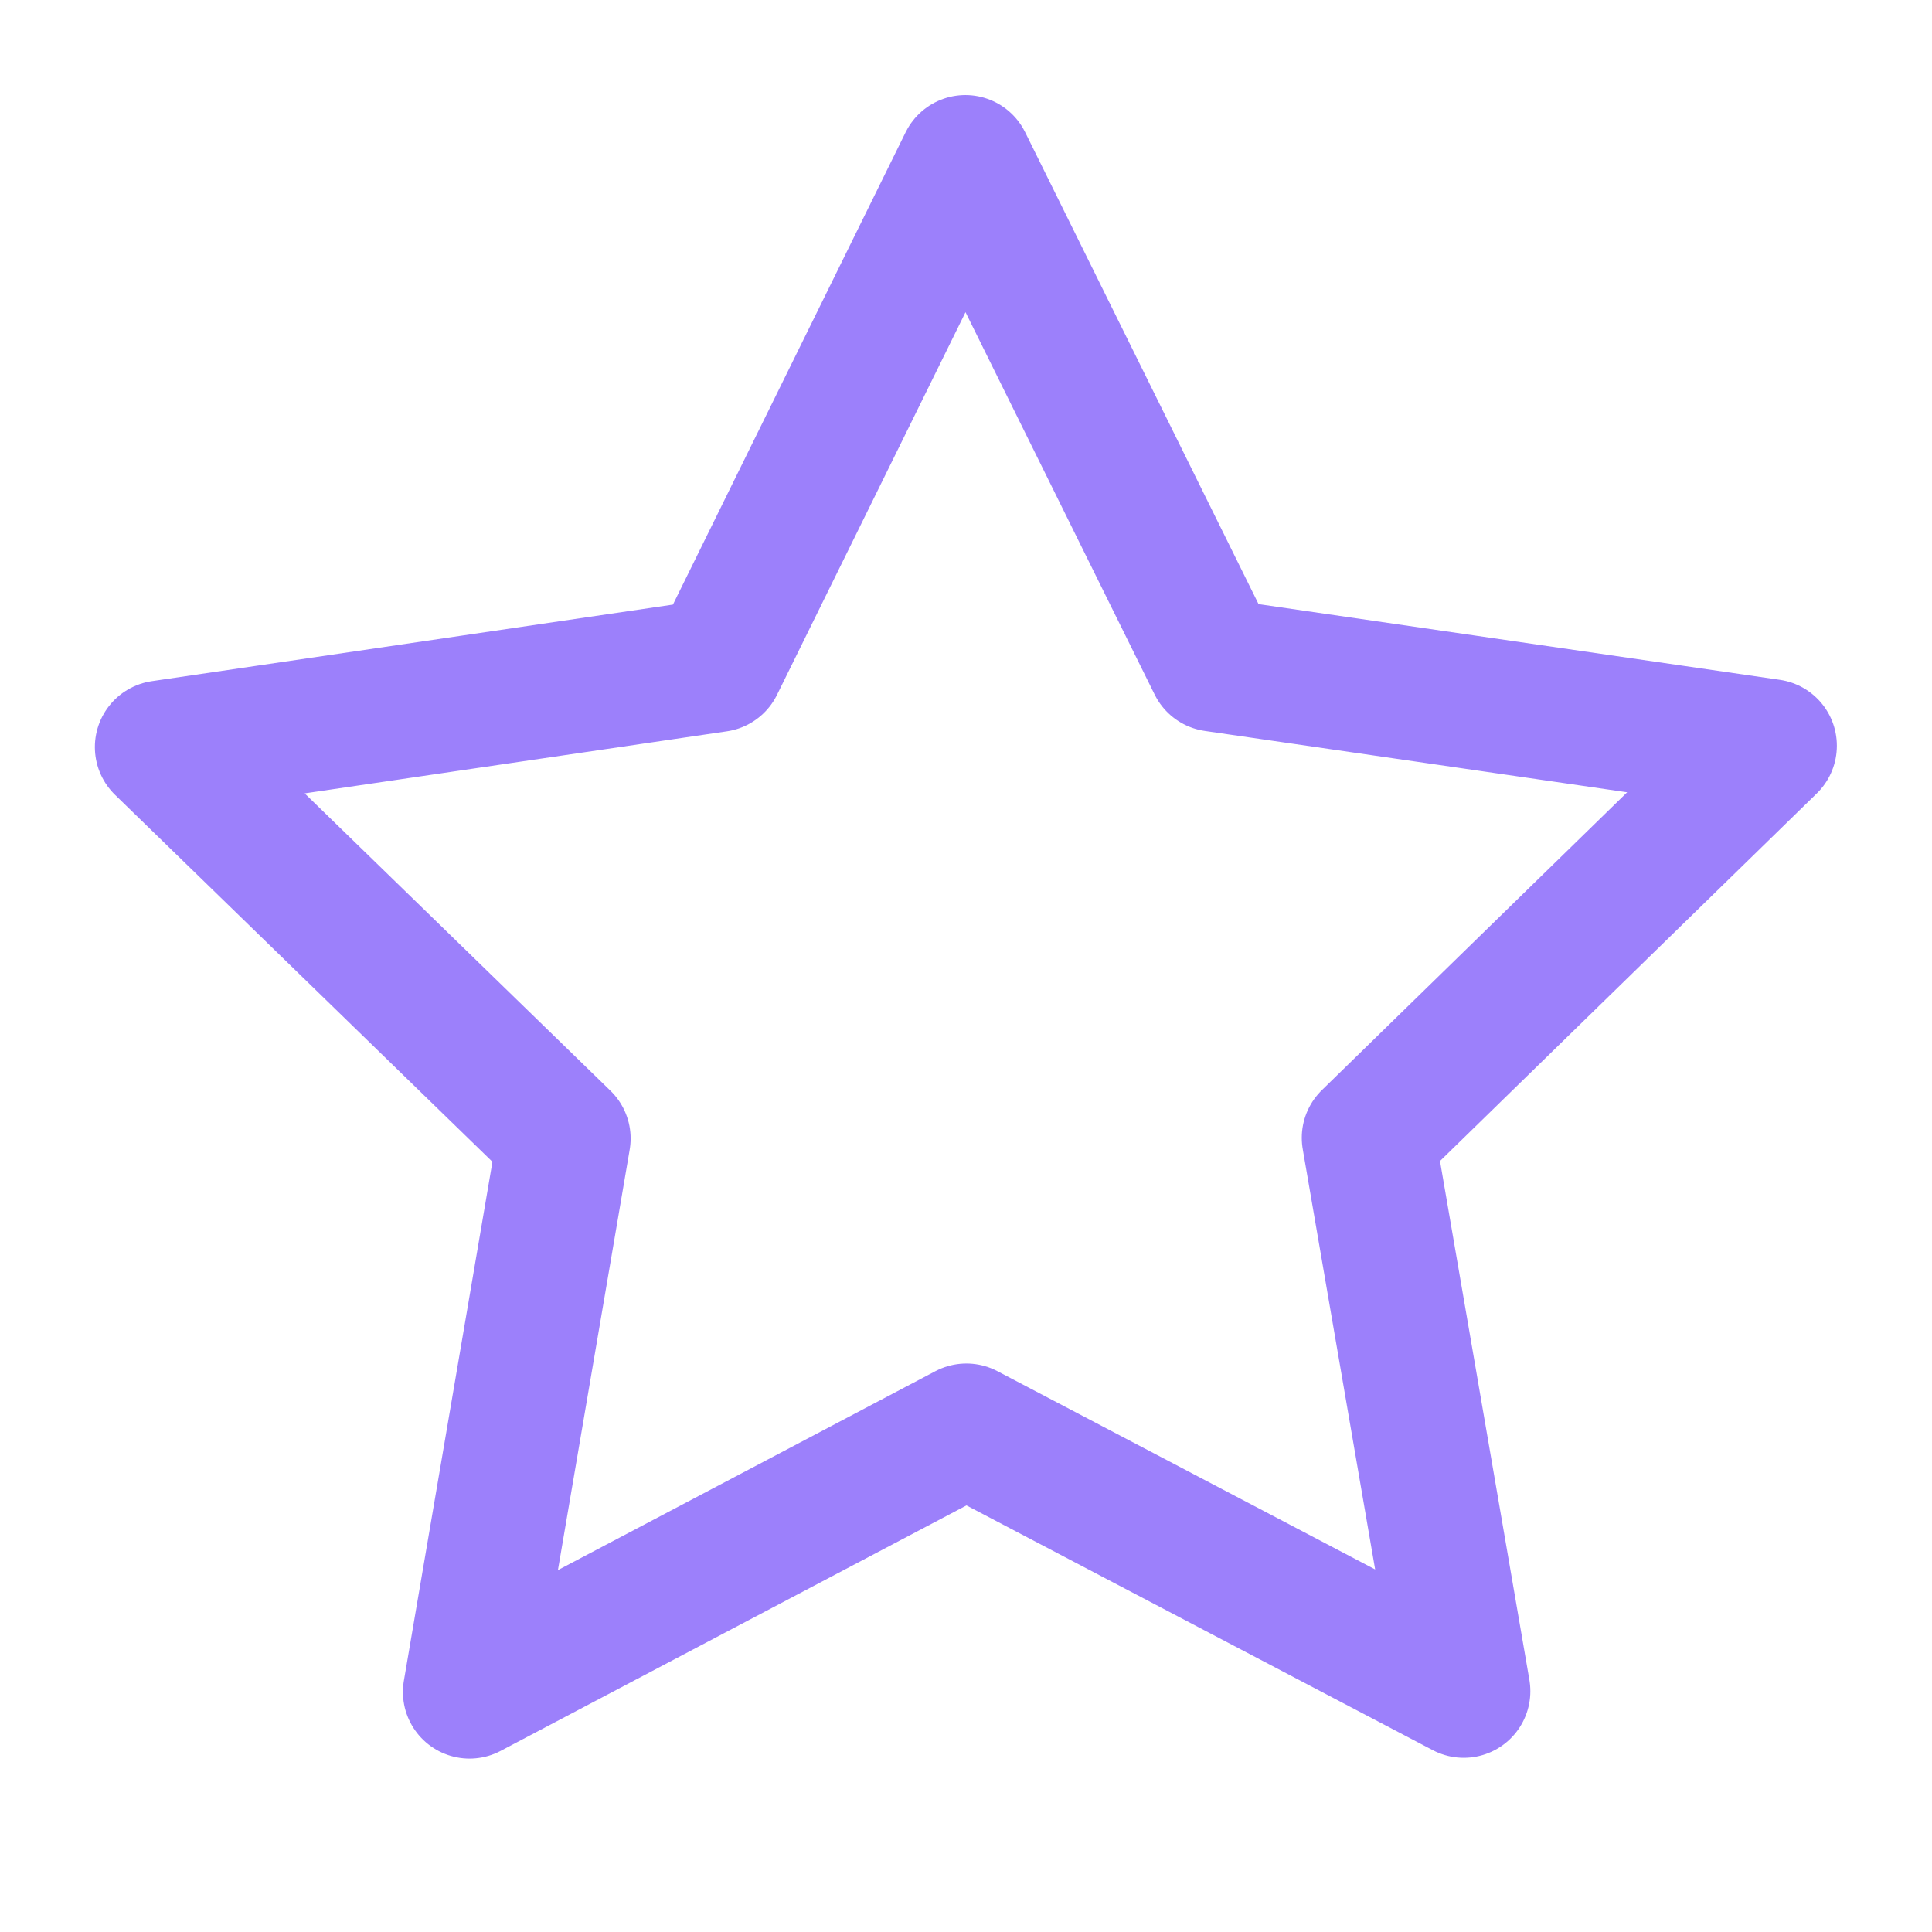 <svg width="29" height="29" viewBox="0 0 29 29" fill="none" xmlns="http://www.w3.org/2000/svg">
<path d="M14.491 2.427L18.228 9.982L26.572 11.194L20.54 17.079L21.971 25.385L14.506 21.467L7.048 25.397L8.466 17.089L2.424 11.214L10.766 9.988L14.491 2.427Z" stroke="#9C80FB" stroke-width="2" stroke-linecap="round" stroke-linejoin="round"/>
</svg>
